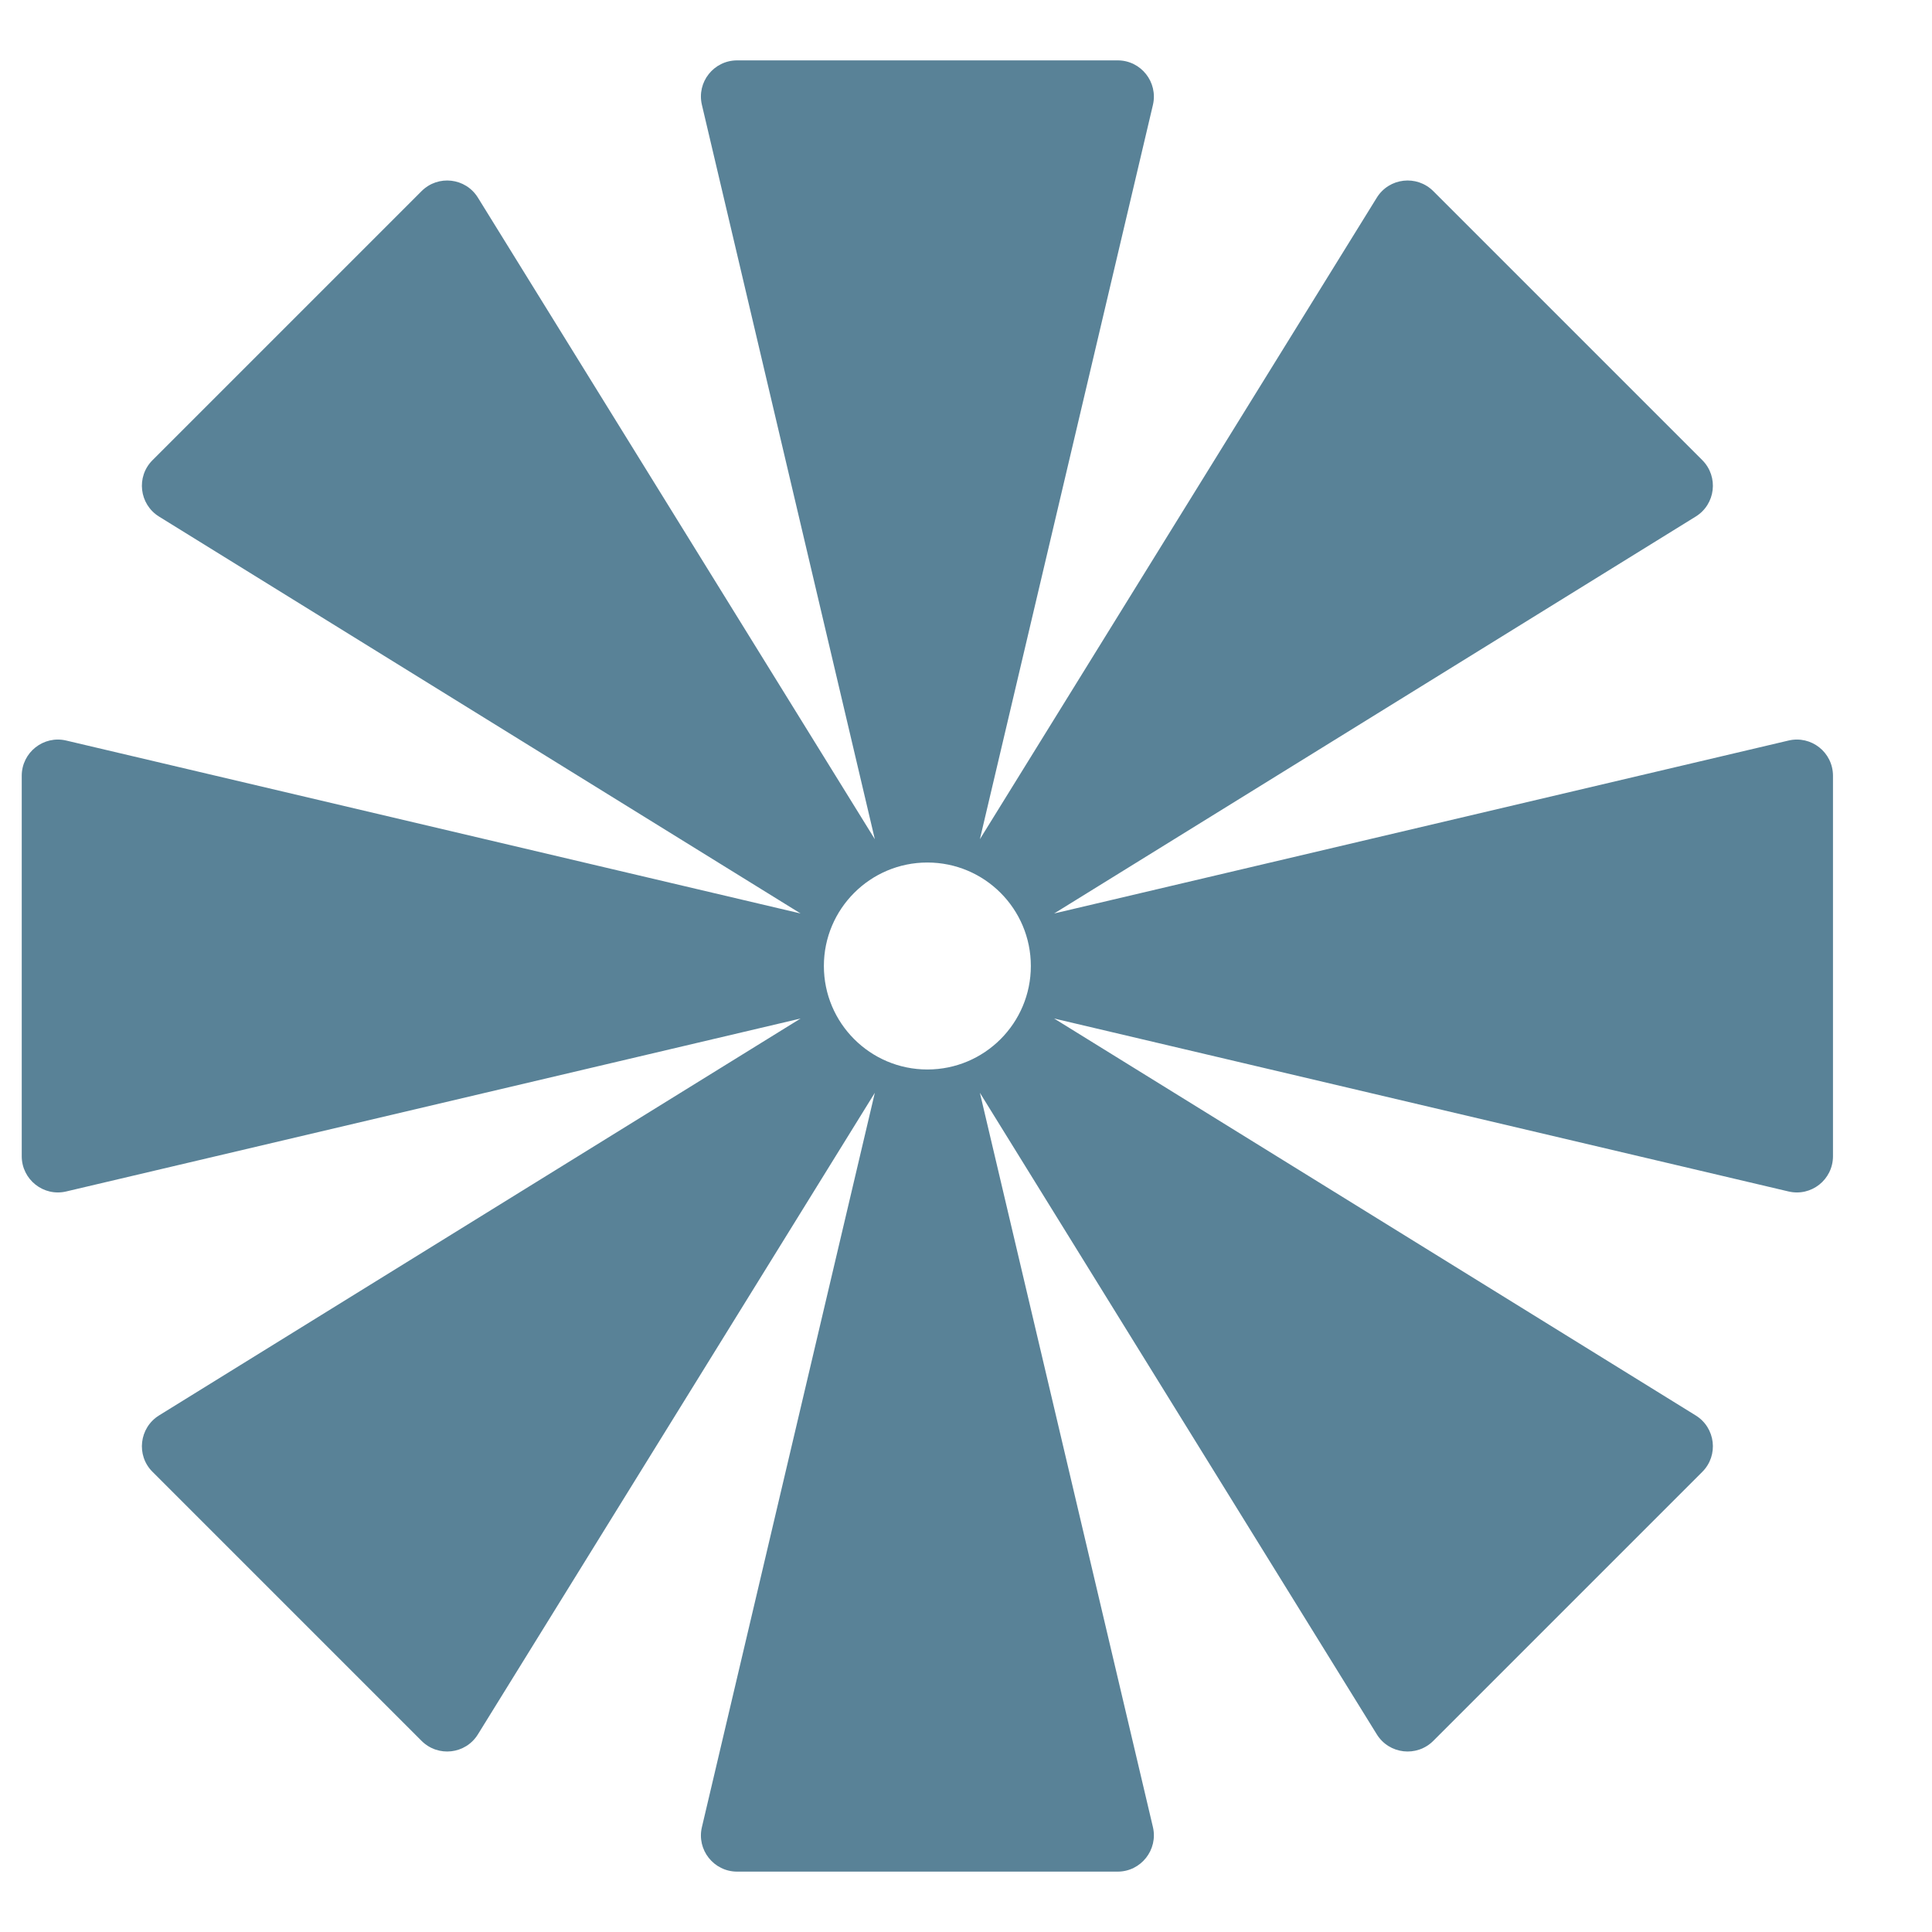 <svg width="16" height="16" viewBox="0 0 16 16" fill="none" xmlns="http://www.w3.org/2000/svg">
<path fill-rule="evenodd" clip-rule="evenodd" d="M9.548 0.869L8.115 6.95L11.402 1.637C11.504 1.472 11.733 1.446 11.87 1.583L14.098 3.811C14.234 3.948 14.208 4.176 14.043 4.278L8.73 7.565L14.811 6.133C15 6.088 15.18 6.231 15.18 6.425V9.575C15.18 9.769 15 9.912 14.811 9.867L8.73 8.435L14.043 11.722C14.208 11.824 14.234 12.053 14.098 12.189L11.87 14.417C11.733 14.554 11.504 14.528 11.402 14.363L8.115 9.05L9.548 15.131C9.592 15.319 9.449 15.5 9.256 15.5H6.105C5.911 15.5 5.768 15.319 5.813 15.131L7.245 9.05L3.958 14.363C3.856 14.528 3.628 14.554 3.491 14.417L1.263 12.189C1.126 12.053 1.153 11.824 1.317 11.722L6.63 8.435L0.549 9.867C0.361 9.912 0.18 9.769 0.18 9.575V6.425C0.18 6.231 0.361 6.088 0.549 6.133L6.63 7.565L1.317 4.278C1.153 4.176 1.126 3.948 1.263 3.811L3.491 1.583C3.628 1.446 3.856 1.472 3.958 1.637L7.245 6.95L5.813 0.869C5.768 0.68 5.911 0.5 6.105 0.5L9.256 0.5C9.449 0.5 9.592 0.68 9.548 0.869ZM7.68 8.857C8.154 8.857 8.537 8.473 8.537 8C8.537 7.527 8.154 7.143 7.68 7.143C7.207 7.143 6.823 7.527 6.823 8C6.823 8.473 7.207 8.857 7.68 8.857Z" fill="#598297"/>
</svg>
